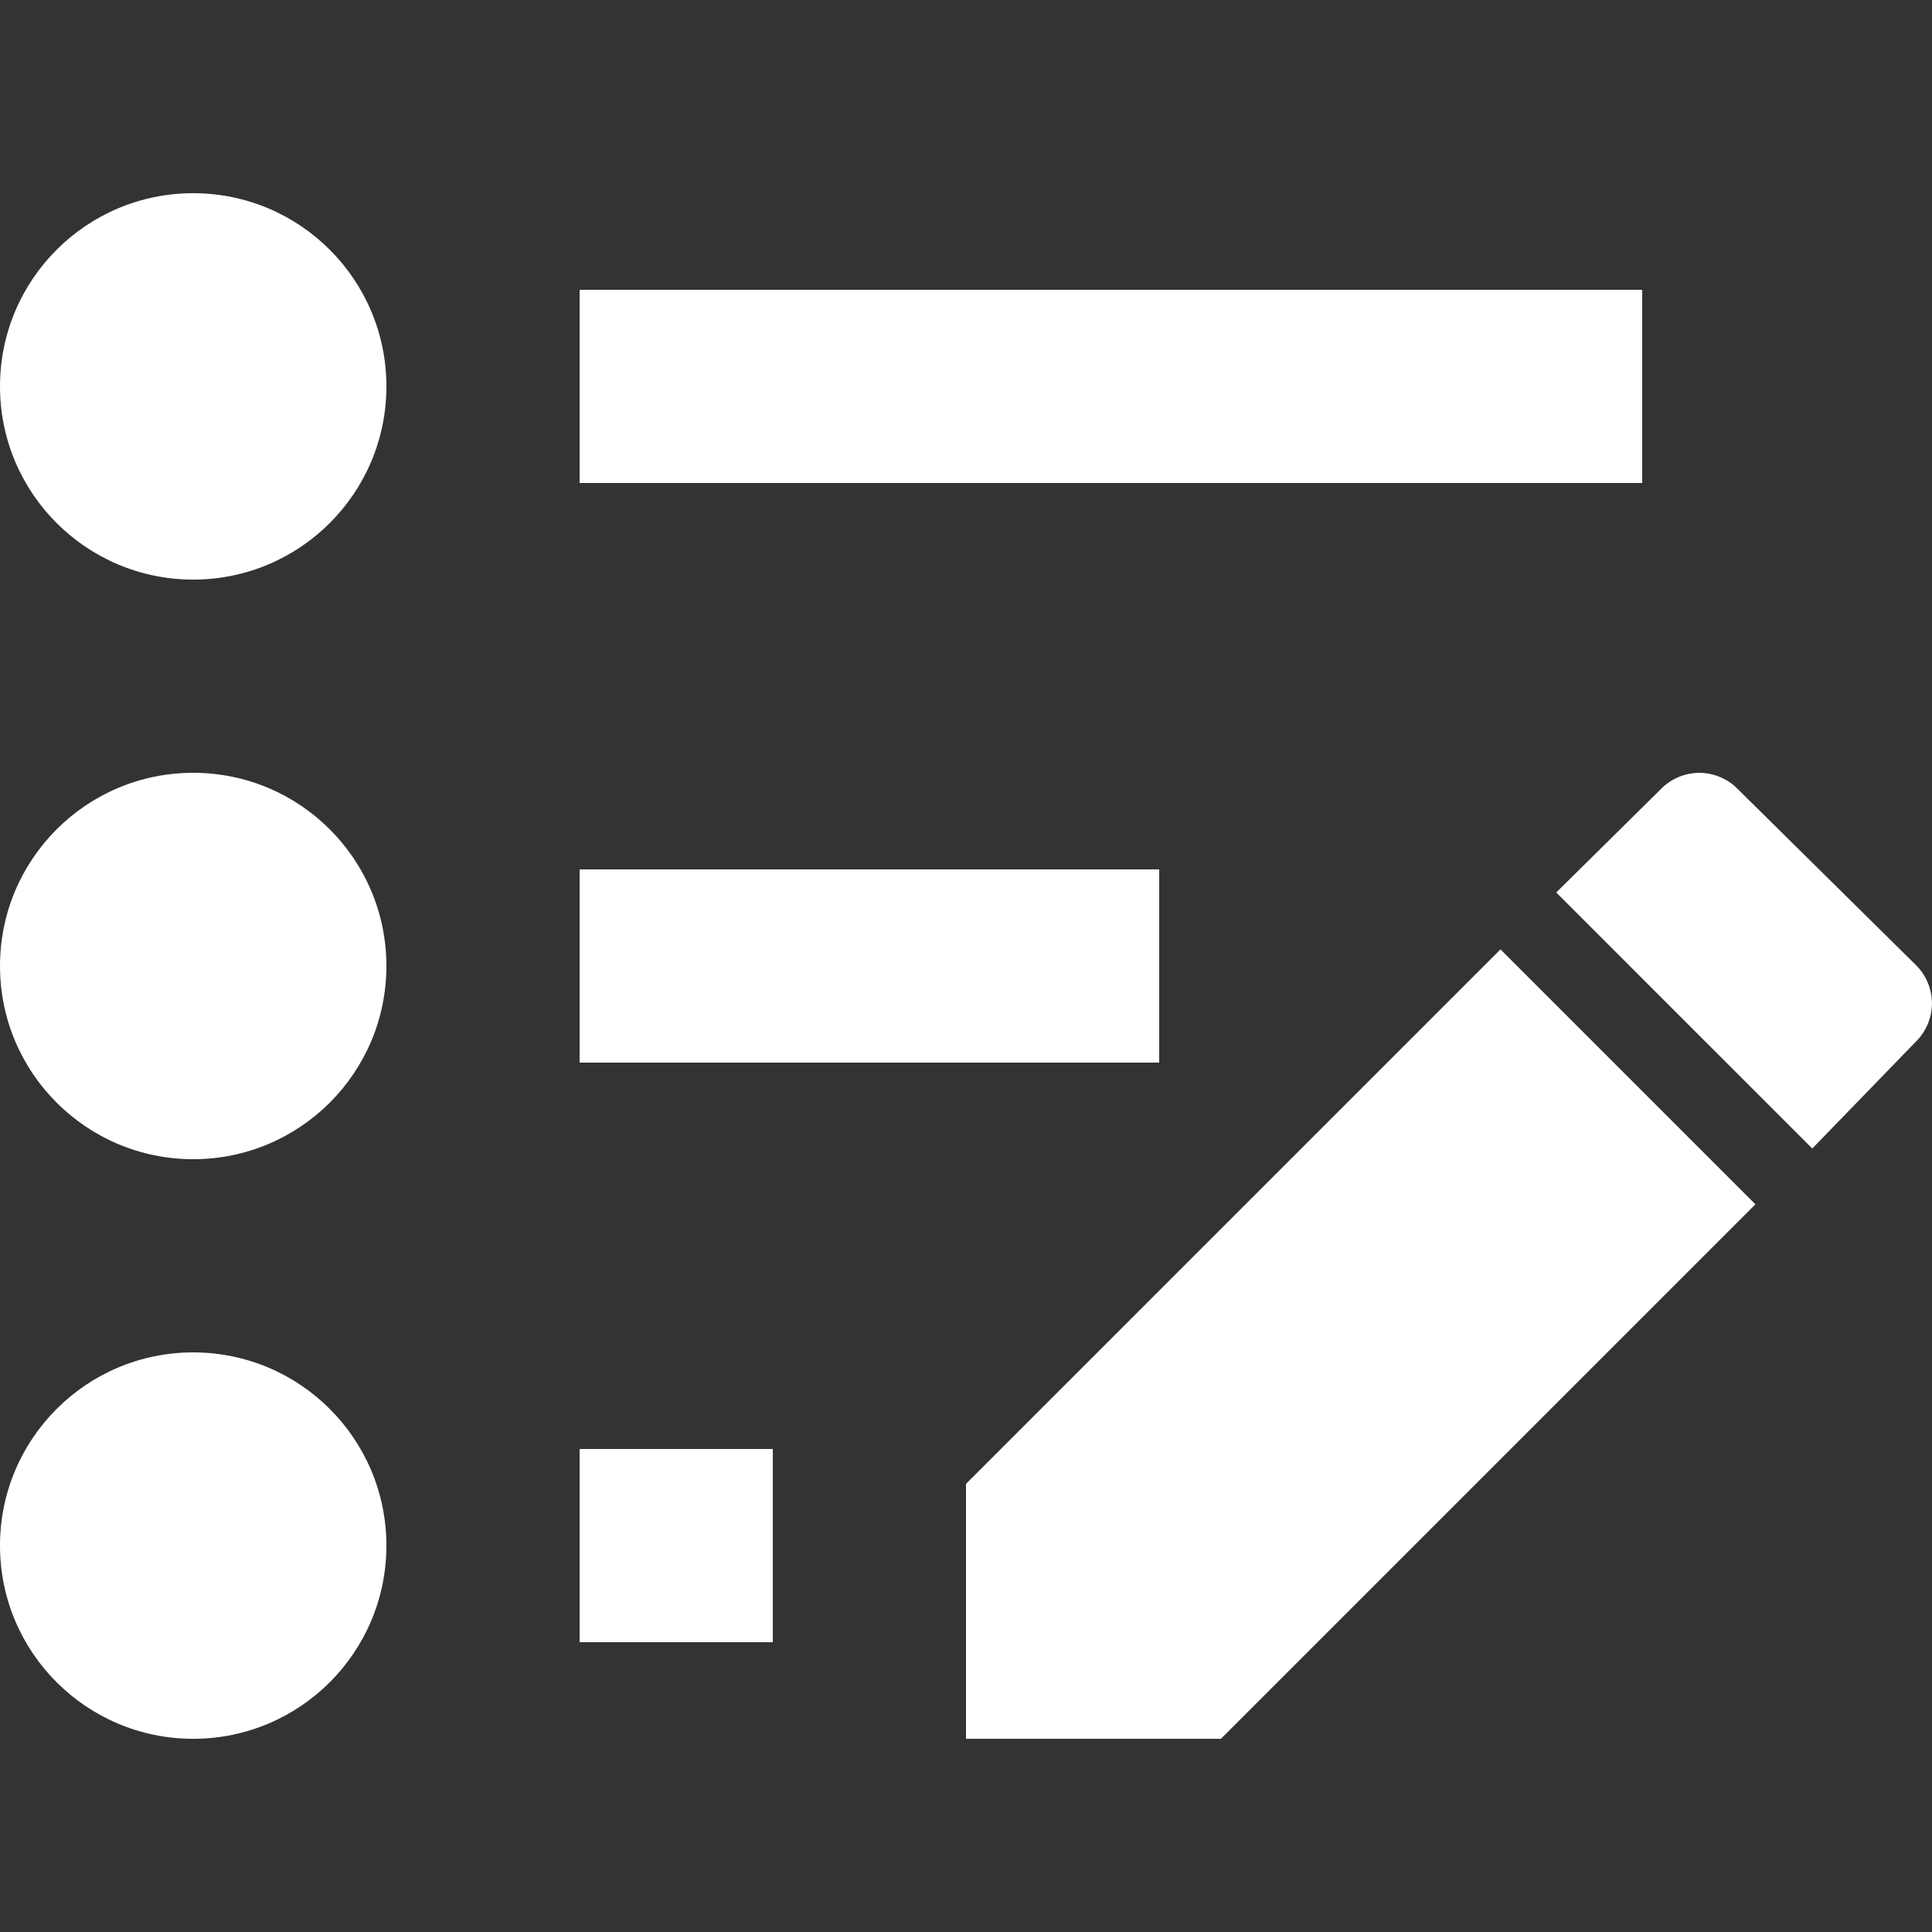 <?xml version="1.0" encoding="UTF-8"?><svg xmlns="http://www.w3.org/2000/svg" width="20" height="20" viewBox="0 0 20 20"><rect x="0" y="0" width="20" height="20" fill="#333333" stroke="none"/><title>recent changes</title><g fill="#fff"><circle cx="2" cy="4" r="2"/><circle cx="2" cy="10" r="2"/><circle cx="2" cy="16" r="2"/><path d="M6 3h11v2H6zm0 6h6v2H6zm0 6h2v2H6zm12.76-3.11l1.078-1.112a.556.556 0 000-.783l-1.855-1.833a.556.556 0 00-.783 0l-1.09 1.077 2.65 2.65zm-3.227-2.062L10 15.361V18h2.639l5.533-5.533z"/></g></svg>